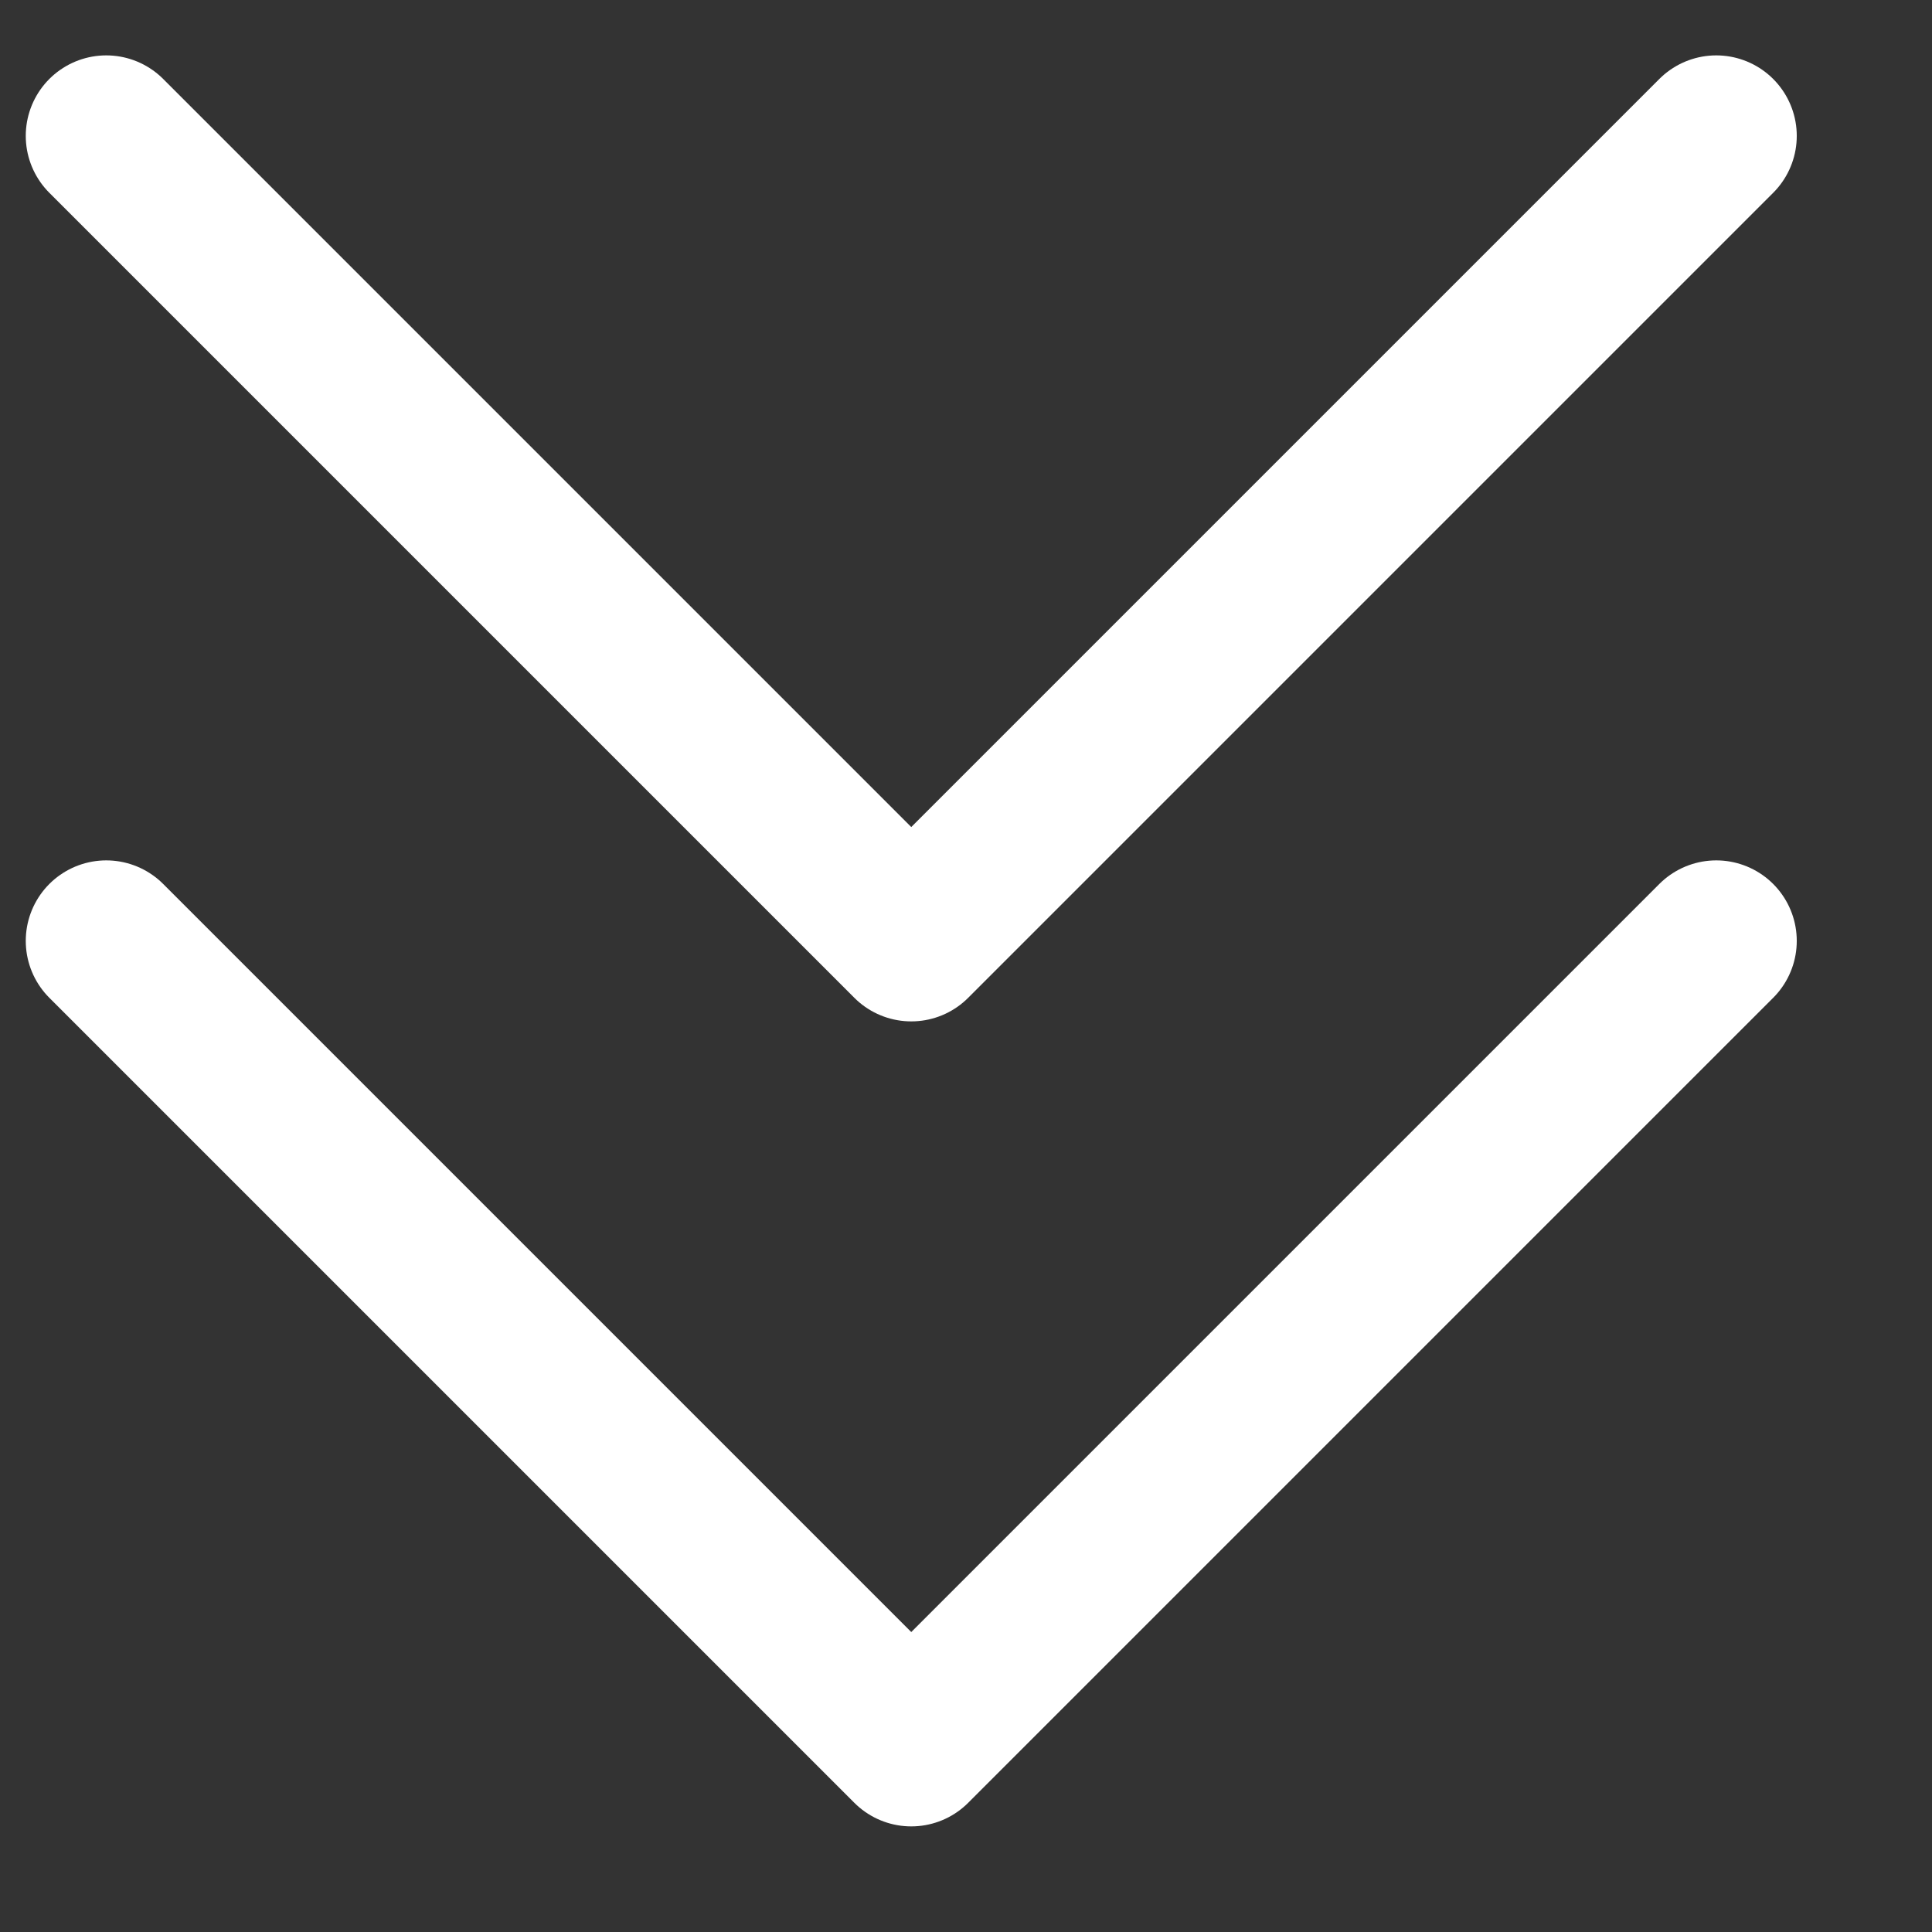 <svg width="12" height="12" viewBox="0 0 12 12" fill="none" xmlns="http://www.w3.org/2000/svg">
<rect x="0" y="0" width="12" height="12" fill="#333333" stroke="none"/>
<g clip-path="url(#clip0_787_284)">
<path d="M0.66 0.844L5.66 5.844L10.66 0.844" stroke="white" stroke-linecap="round" stroke-linejoin="round"/>
<path d="M0.66 5.844L5.66 10.844L10.66 5.844" stroke="white" stroke-linecap="round" stroke-linejoin="round"/>
</g>
<defs>
<clipPath id="clip0_787_284">
<rect width="12" height="12" fill="white"/>
</clipPath>
</defs>
</svg>
